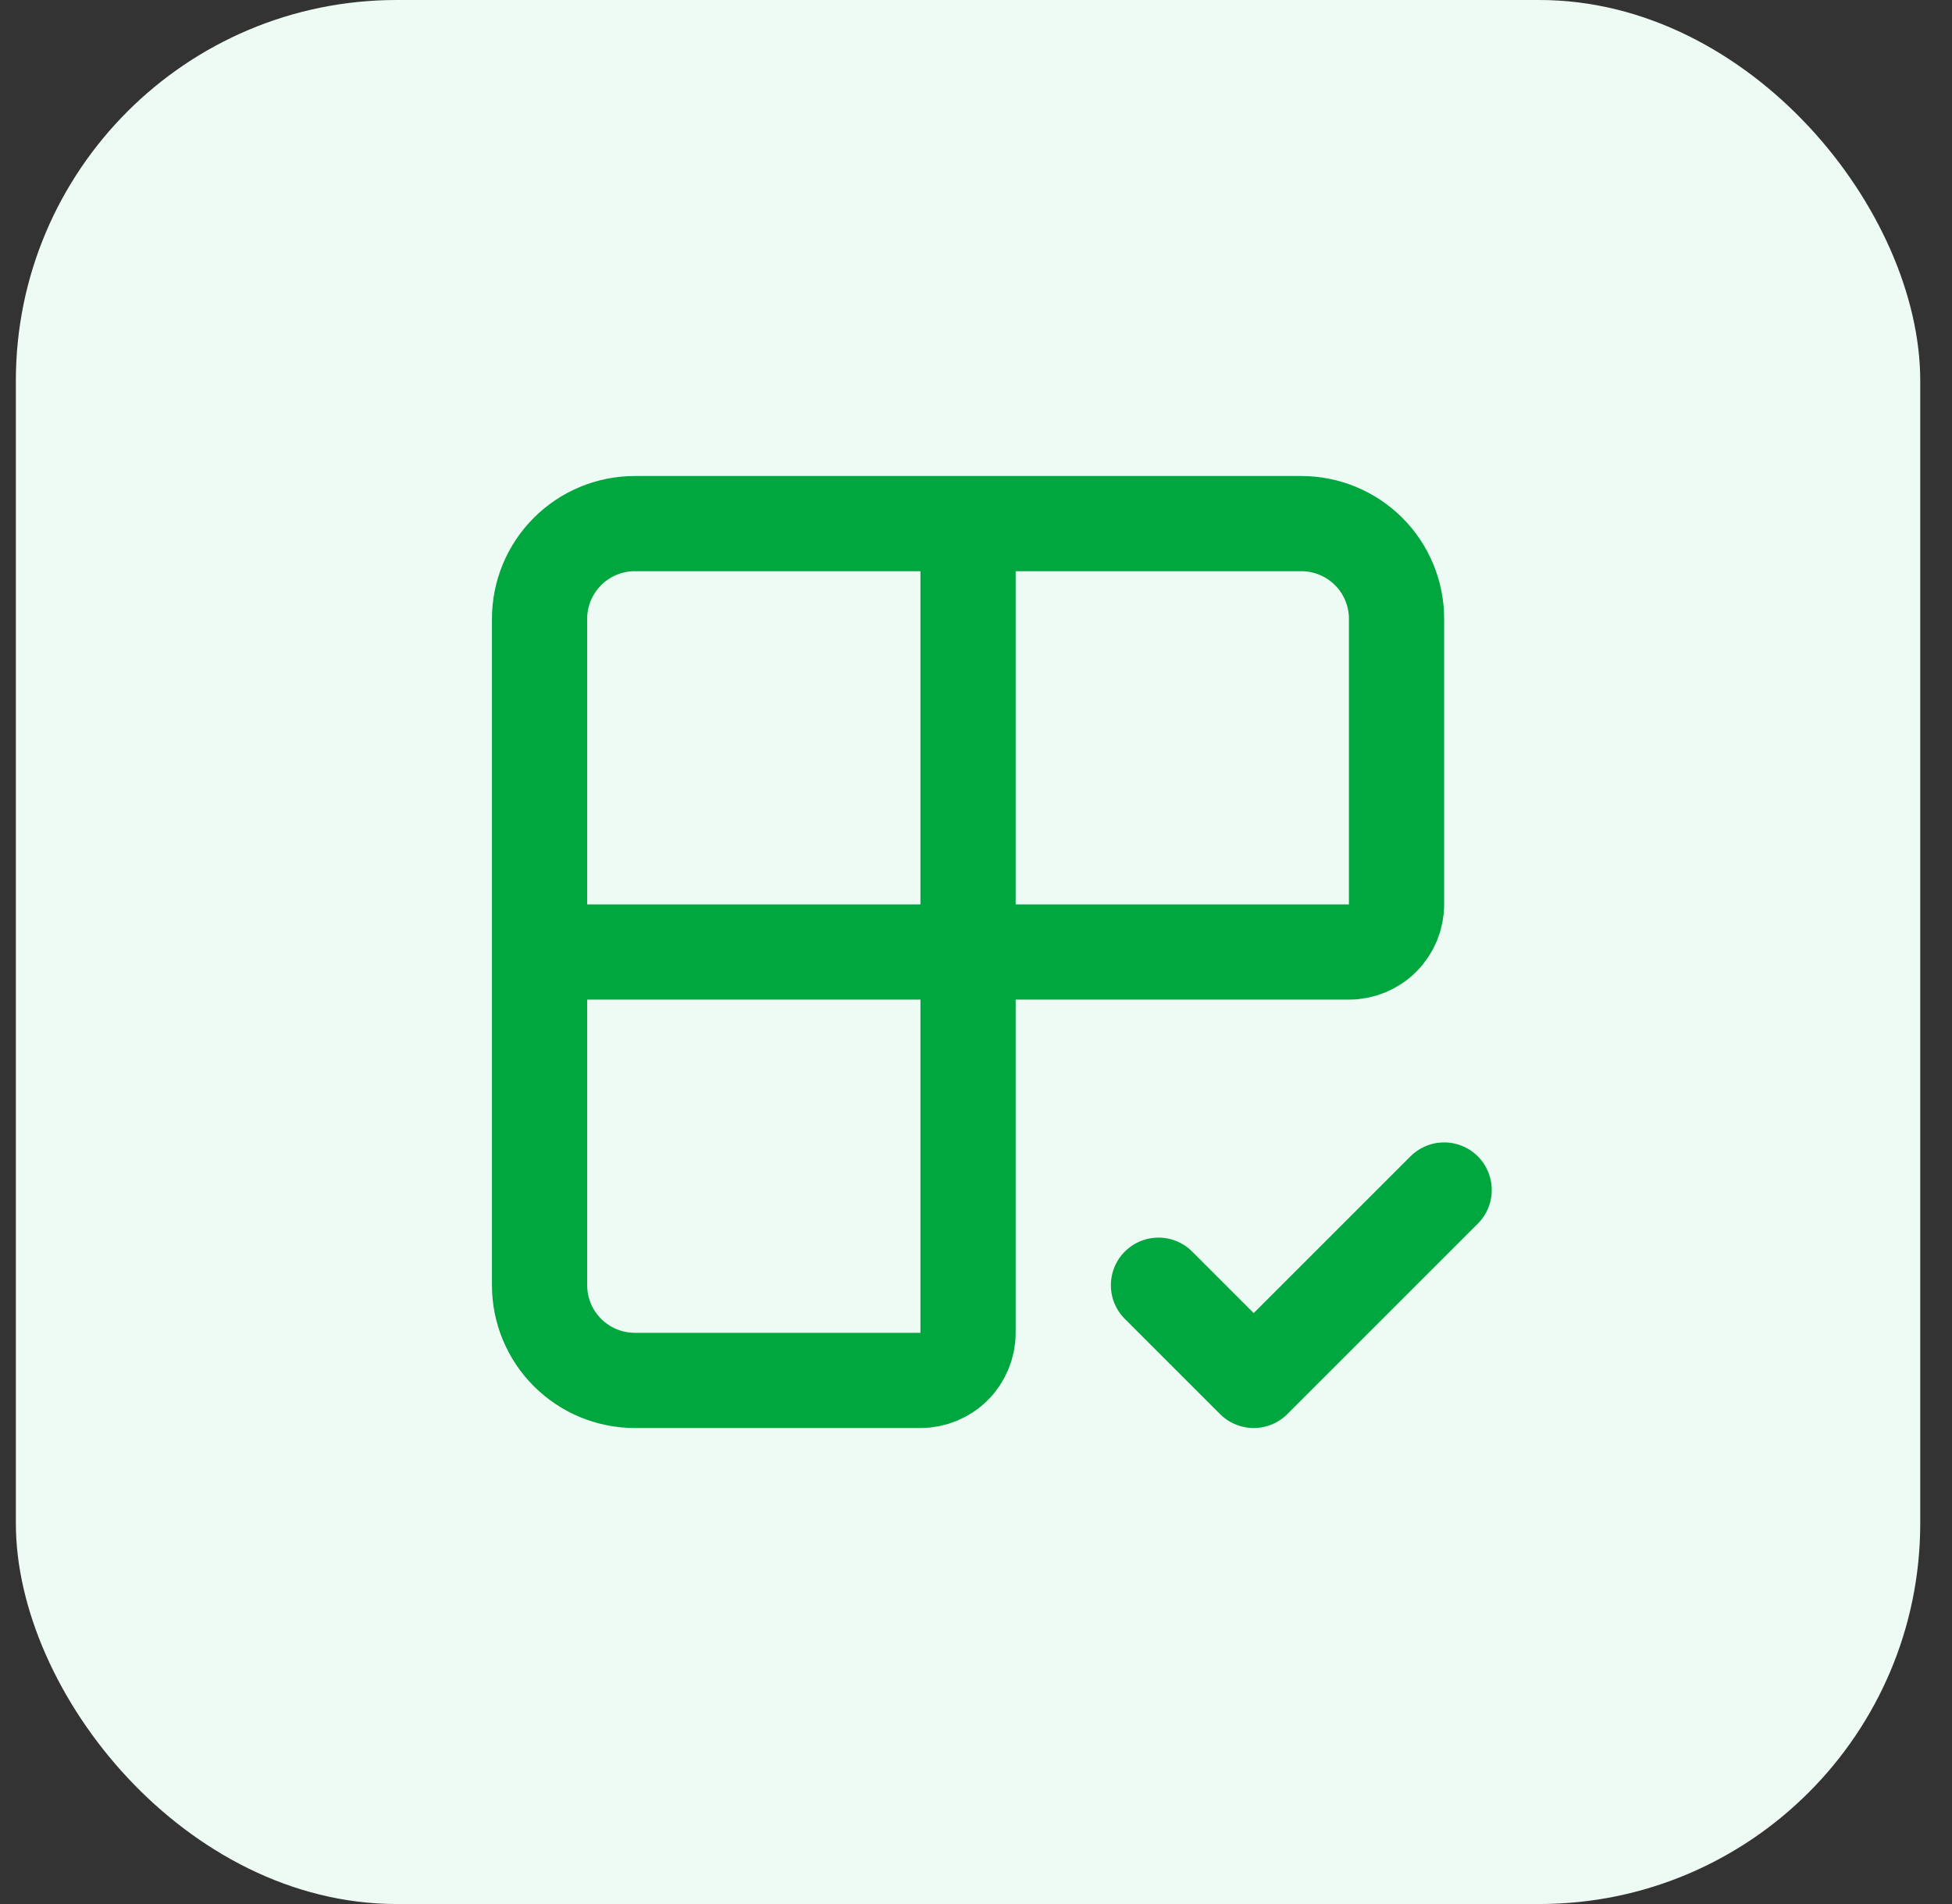 <?xml version="1.0" encoding="UTF-8"?>
<svg xmlns="http://www.w3.org/2000/svg" width="41" height="40" viewBox="0 0 41 40" fill="none">
  <rect x="0" y="0" width="41" height="40" fill="#333333" stroke="none"/>
  <rect x="0.333" width="40" height="40" rx="8" fill="#EEFBF4"></rect>
  <path d="M20.333 11V28C20.333 28.265 20.228 28.52 20.041 28.707C19.853 28.895 19.599 29 19.333 29H13.333C12.803 29 12.294 28.789 11.919 28.414C11.544 28.039 11.333 27.53 11.333 27V13C11.333 12.47 11.544 11.961 11.919 11.586C12.294 11.211 12.803 11 13.333 11H27.333C27.864 11 28.372 11.211 28.748 11.586C29.123 11.961 29.333 12.47 29.333 13V19C29.333 19.265 29.228 19.52 29.041 19.707C28.853 19.895 28.599 20 28.333 20H11.333M24.333 27L26.333 29L30.333 25" stroke="#00A63E" stroke-width="2" stroke-linecap="round" stroke-linejoin="round"></path>
</svg>
